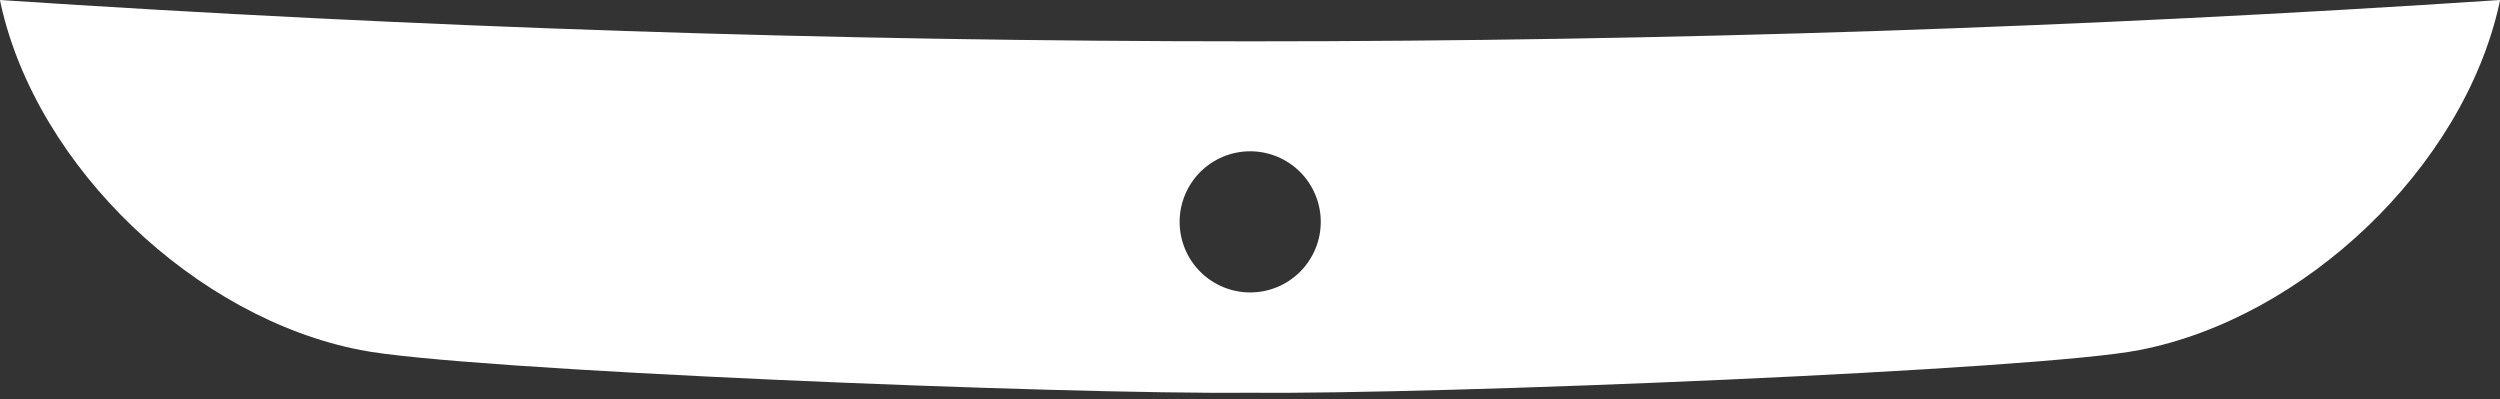<?xml version="1.0" encoding="UTF-8"?> <svg xmlns="http://www.w3.org/2000/svg" width="169" height="27" viewBox="0 0 169 27" fill="none"><rect x="0" y="0" width="169" height="27" fill="#333333" stroke="none"/> <path d="M84.513 2.794C56.293 2.794 28.072 1.861 0 0C0.017 0.089 0.034 0.184 0.051 0.265C2.505 11.35 13.253 21.503 24.362 23.66C31.136 25.023 72.007 26.685 84.501 26.547C96.994 26.687 137.866 25.013 144.64 23.66C155.753 21.503 166.497 11.35 168.951 0.265C168.968 0.184 168.985 0.088 169.002 0C140.955 1.861 112.735 2.794 84.517 2.794H84.513ZM84.513 19.769C83.247 19.769 82.034 19.266 81.139 18.372C80.245 17.477 79.742 16.262 79.742 14.998C79.742 13.732 80.245 12.519 81.139 11.624C82.034 10.73 83.247 10.227 84.513 10.227C85.779 10.227 86.992 10.73 87.887 11.624C88.781 12.519 89.284 13.732 89.284 14.998C89.284 16.262 88.781 17.477 87.887 18.372C86.992 19.266 85.779 19.769 84.513 19.769Z" fill="white"></path> </svg> 
